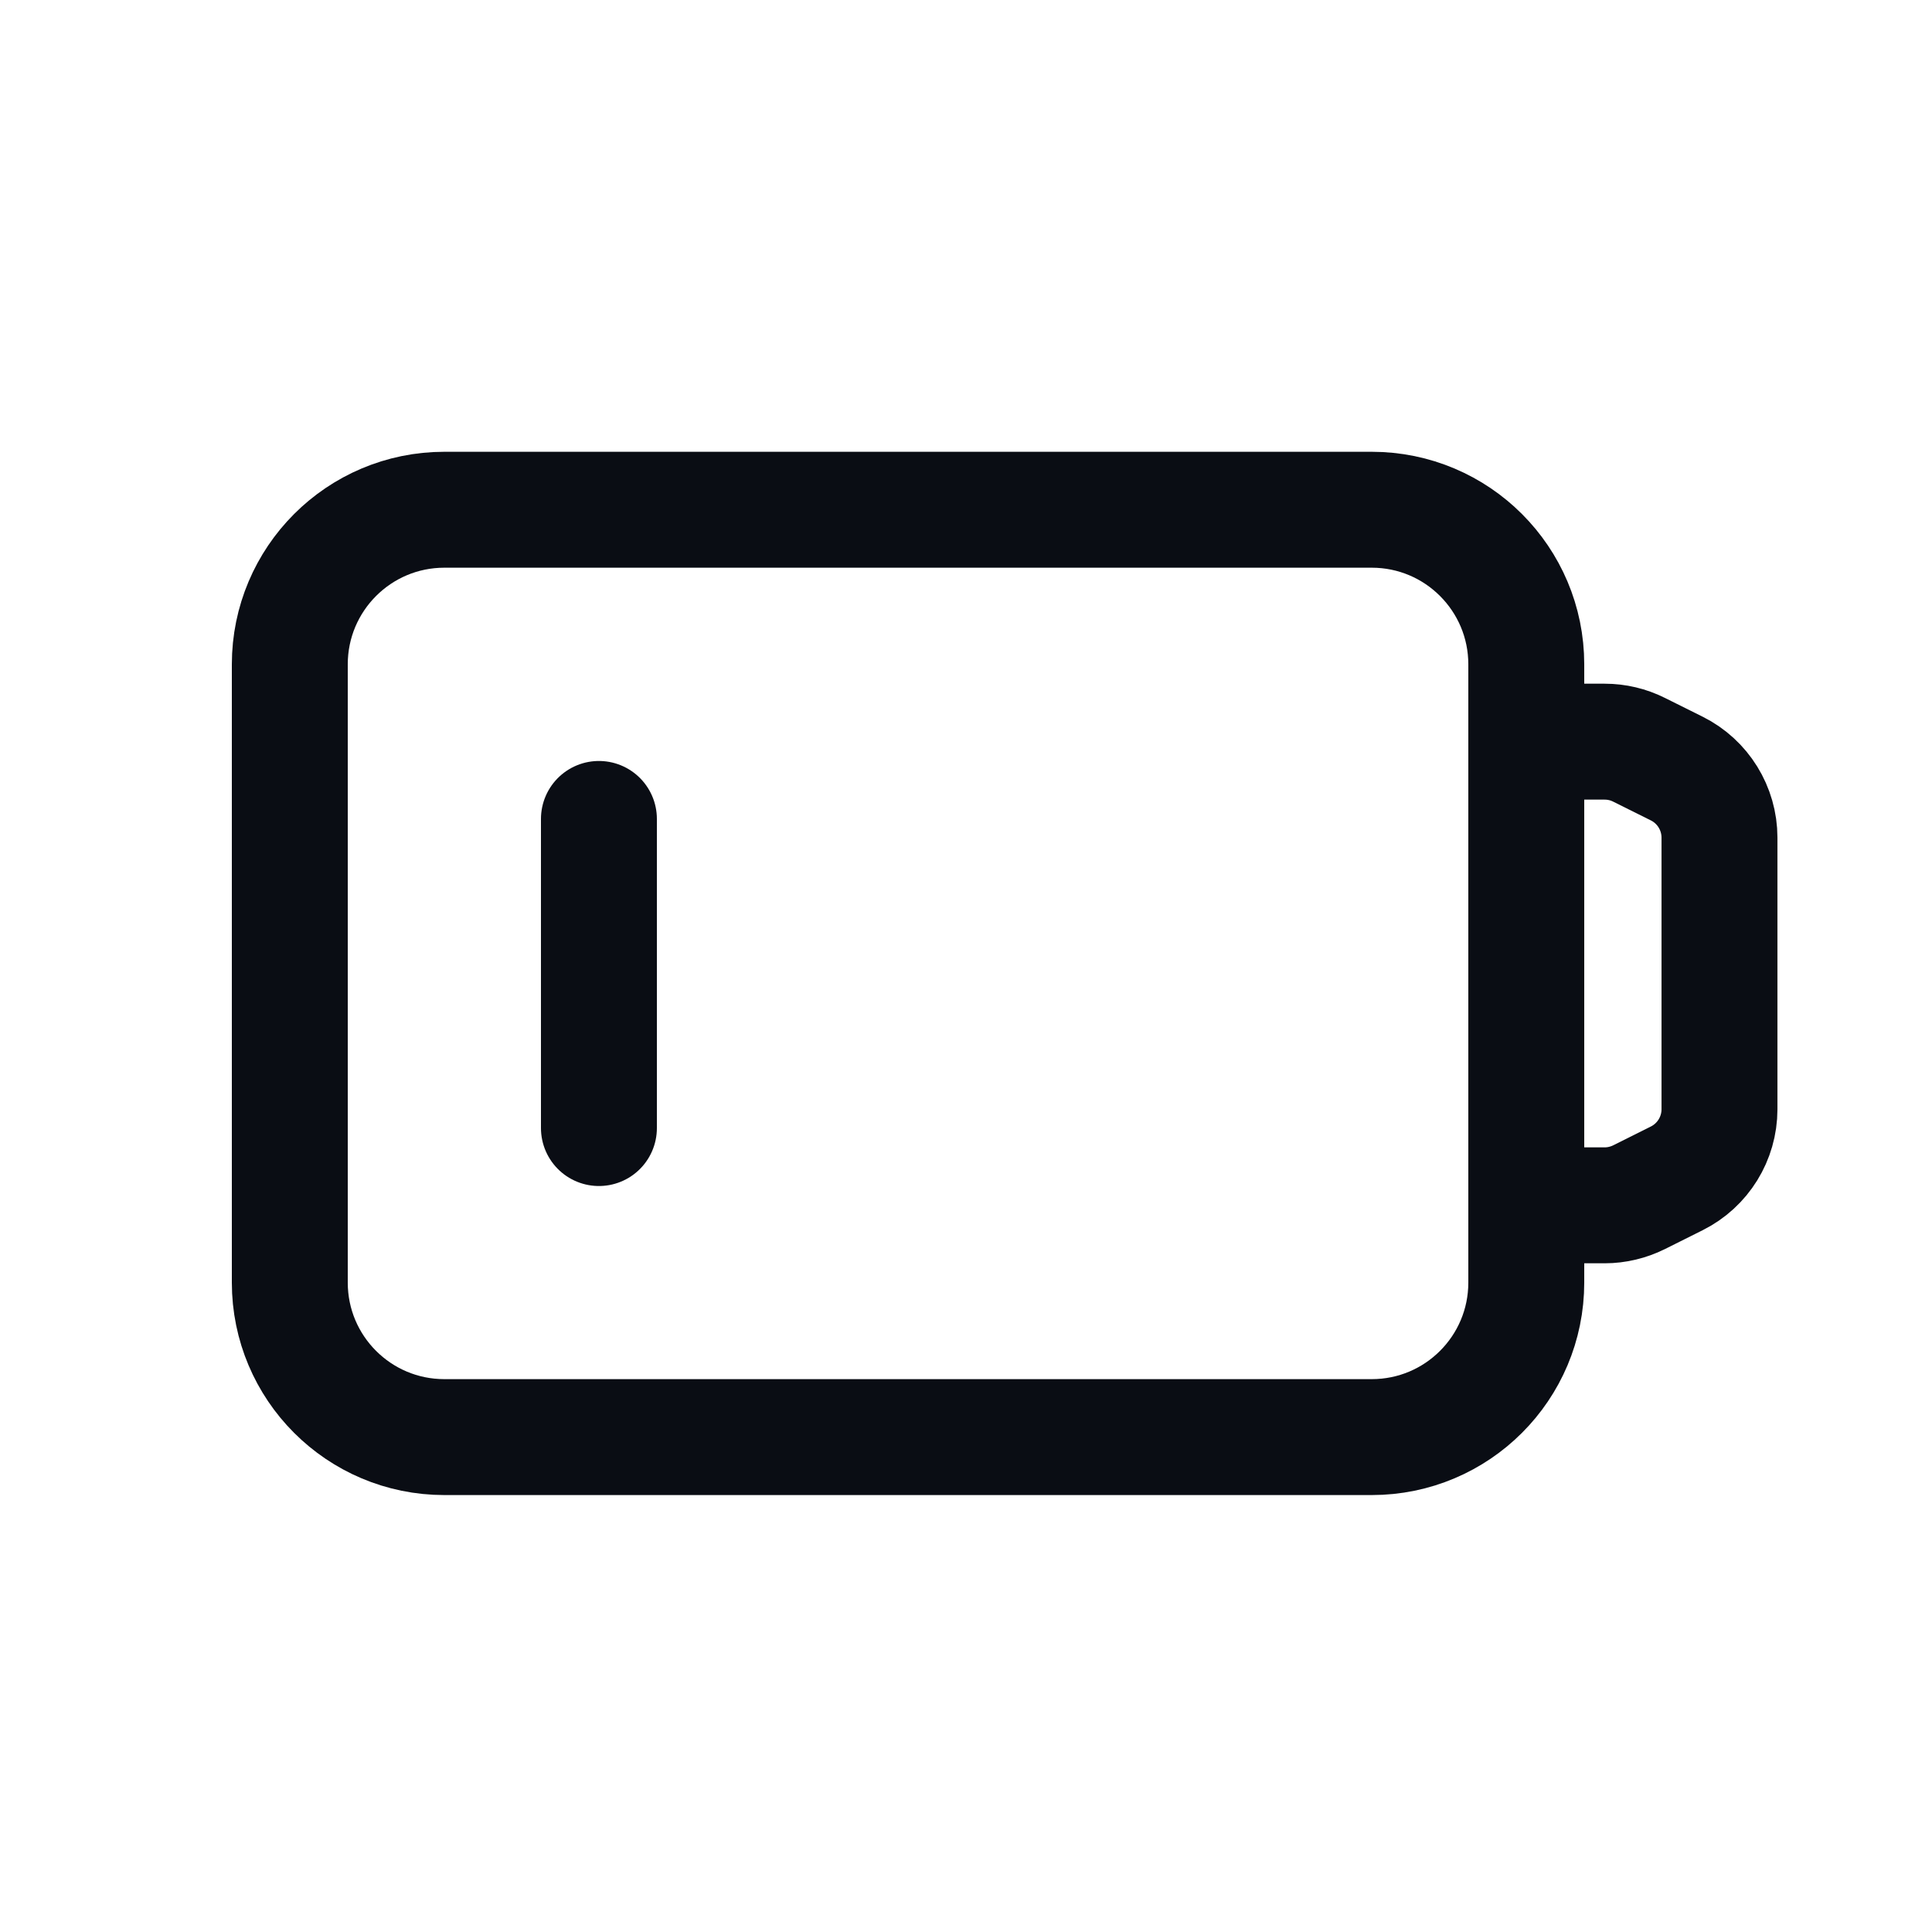 <svg width="25" height="25" viewBox="0 0 25 25" fill="none" xmlns="http://www.w3.org/2000/svg">
<path d="M7.75 10.597V14.597" stroke="#0A0D14" stroke-width="1.5" stroke-linecap="round" stroke-linejoin="round"/>
<path fill-rule="evenodd" clip-rule="evenodd" d="M17.75 18.596H5.75C4.645 18.596 3.75 17.701 3.75 16.596V8.597C3.75 7.492 4.645 6.596 5.75 6.596H17.75C18.855 6.596 19.75 7.492 19.75 8.597V16.596C19.75 17.701 18.855 18.596 17.75 18.596Z" stroke="#0A0D14" stroke-width="1.5" stroke-linecap="round" stroke-linejoin="round"/>
<path d="M19.75 9.597H20.764C20.919 9.597 21.072 9.633 21.211 9.703L21.697 9.945C22.036 10.114 22.25 10.461 22.25 10.839V14.354C22.25 14.732 22.036 15.079 21.697 15.248L21.211 15.491C21.072 15.56 20.919 15.597 20.764 15.597H19.75" stroke="#0A0D14" stroke-width="1.5" stroke-linecap="round" stroke-linejoin="round"/>
</svg>
